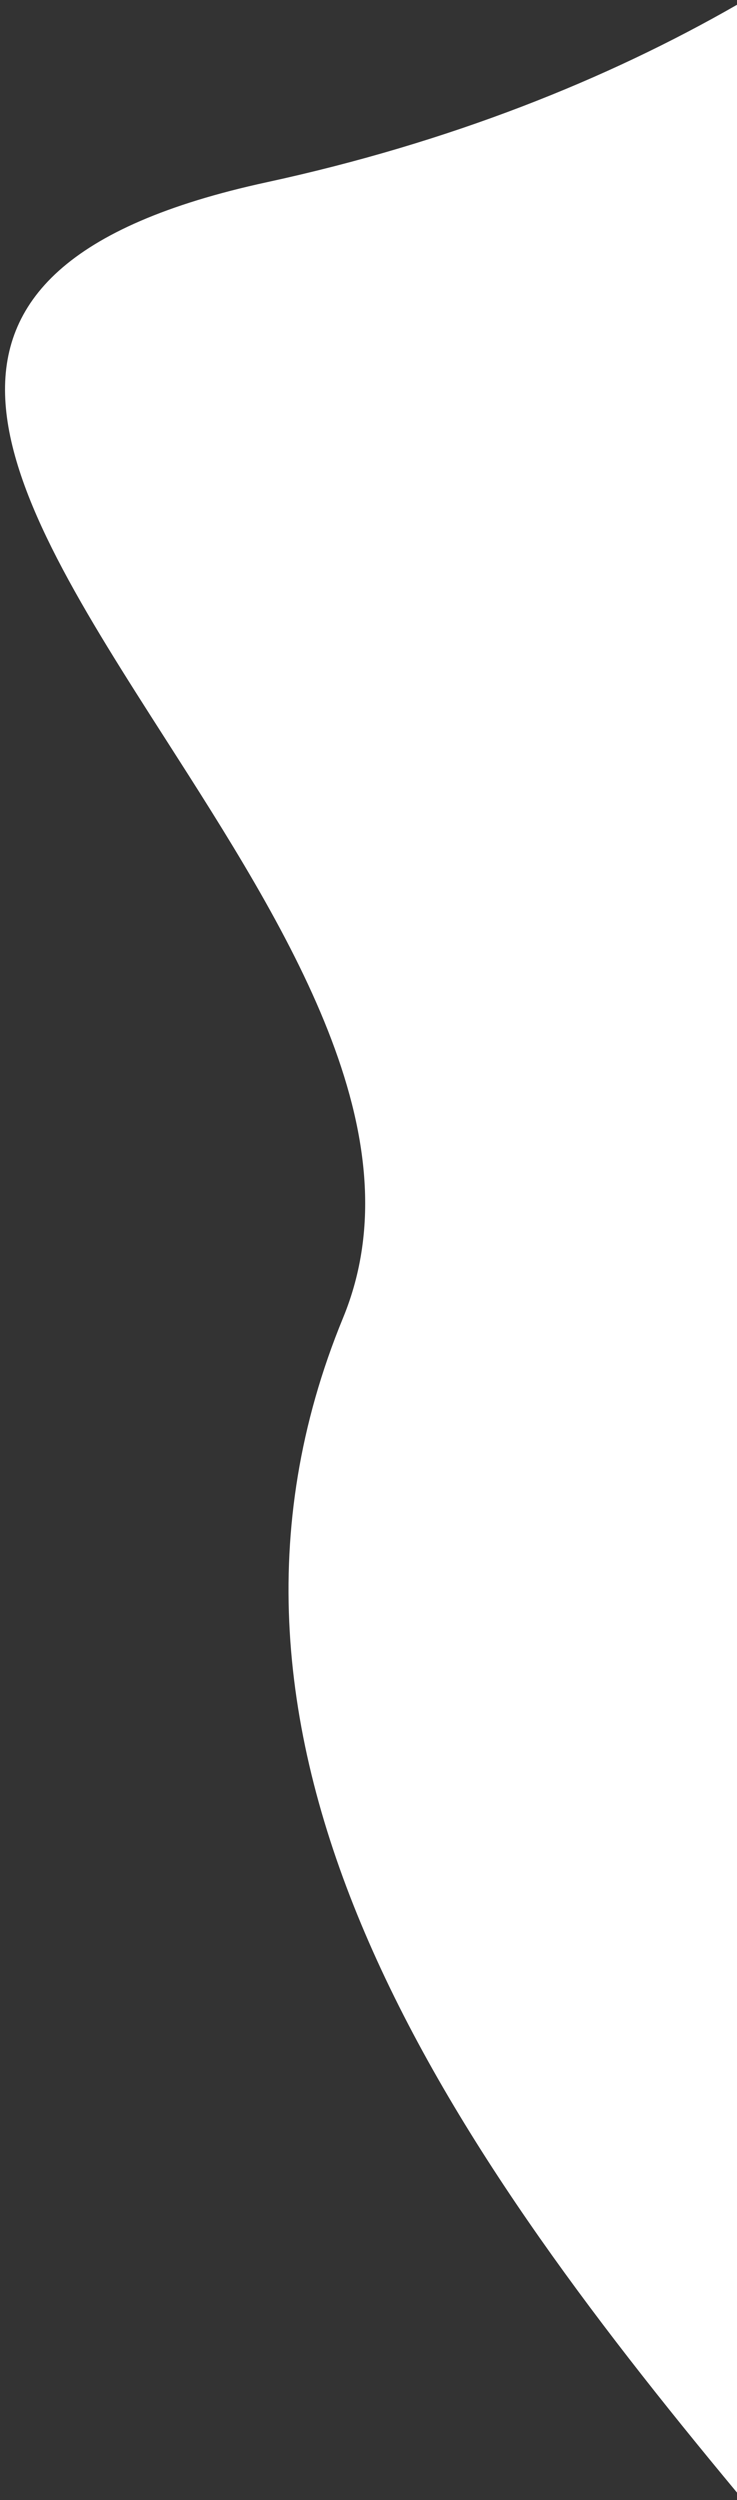 <svg width="87" height="295" viewBox="0 0 87 295" fill="none" xmlns="http://www.w3.org/2000/svg">
<rect x="0" y="0" width="87" height="295" fill="#333333" stroke="none"/>
<path fill-rule="evenodd" clip-rule="evenodd" d="M87 294.125V0.563C71.673 9.365 53.121 16.813 31.5 21.502C-15.94 31.79 0.58 57.595 19.563 87.248C33.792 109.476 49.405 133.865 40.5 155.501C19.832 205.717 52.544 252.661 87 294.125Z" fill="white"/>
</svg>
